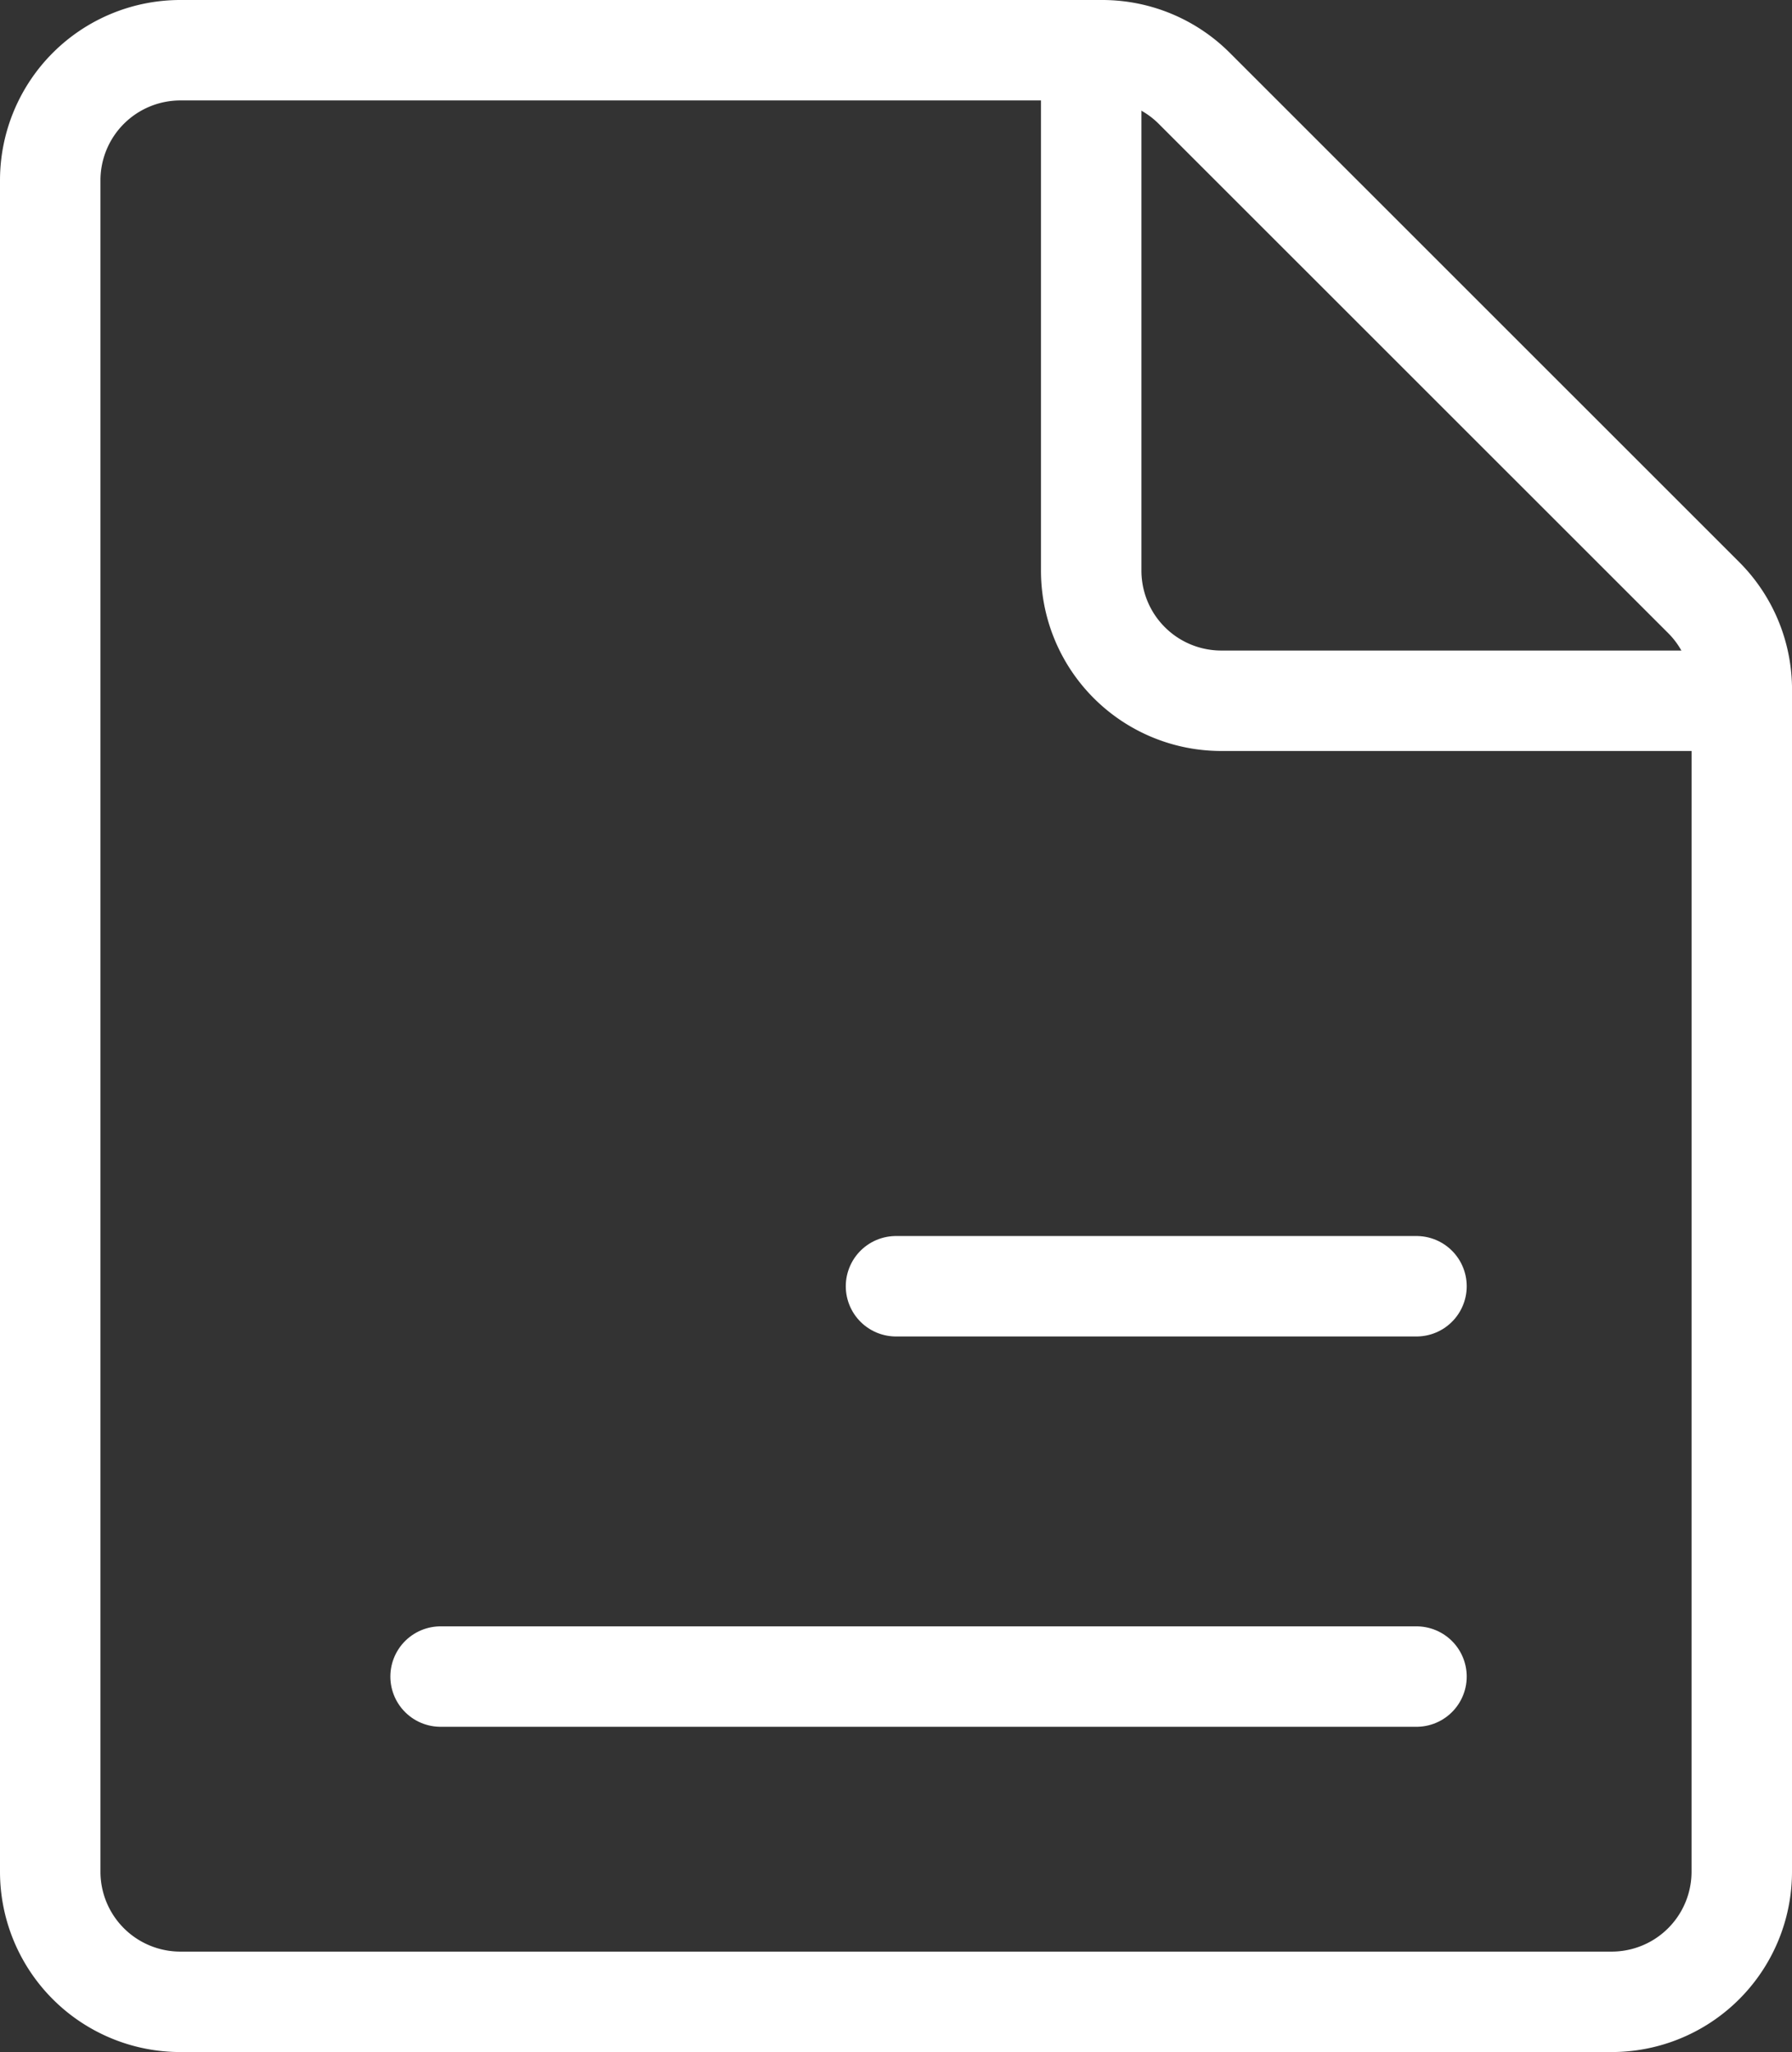 <svg xmlns="http://www.w3.org/2000/svg" width="62.433" height="71.5" viewBox="0 0 62.433 71.5"><rect x="0" y="0" width="62.433" height="71.5" fill="#333333" stroke="none"/><defs><style>.a{fill:none;stroke:#fff;stroke-linecap:round;stroke-linejoin:round;stroke-miterlimit:10;stroke-width:3.5px;}</style></defs><g transform="translate(-728.25 -1163.25)"><g transform="translate(730 1165)"><path class="a" d="M58.933,63.467A4.533,4.533,0,0,1,54.4,68H4.533A4.533,4.533,0,0,1,0,63.467V4.533A4.533,4.533,0,0,1,4.533,0H36.657a4.533,4.533,0,0,1,3.2,1.327L57.607,19.073a4.533,4.533,0,0,1,1.327,3.2Z"/><path class="a" d="M22.667,22.667H4.533A4.533,4.533,0,0,1,0,18.133V0" transform="translate(36.267)"/><path class="a" d="M0,.5H18.133" transform="translate(29.467 42.567)"/><path class="a" d="M0,.5H34" transform="translate(13.6 56.167)"/></g></g></svg>